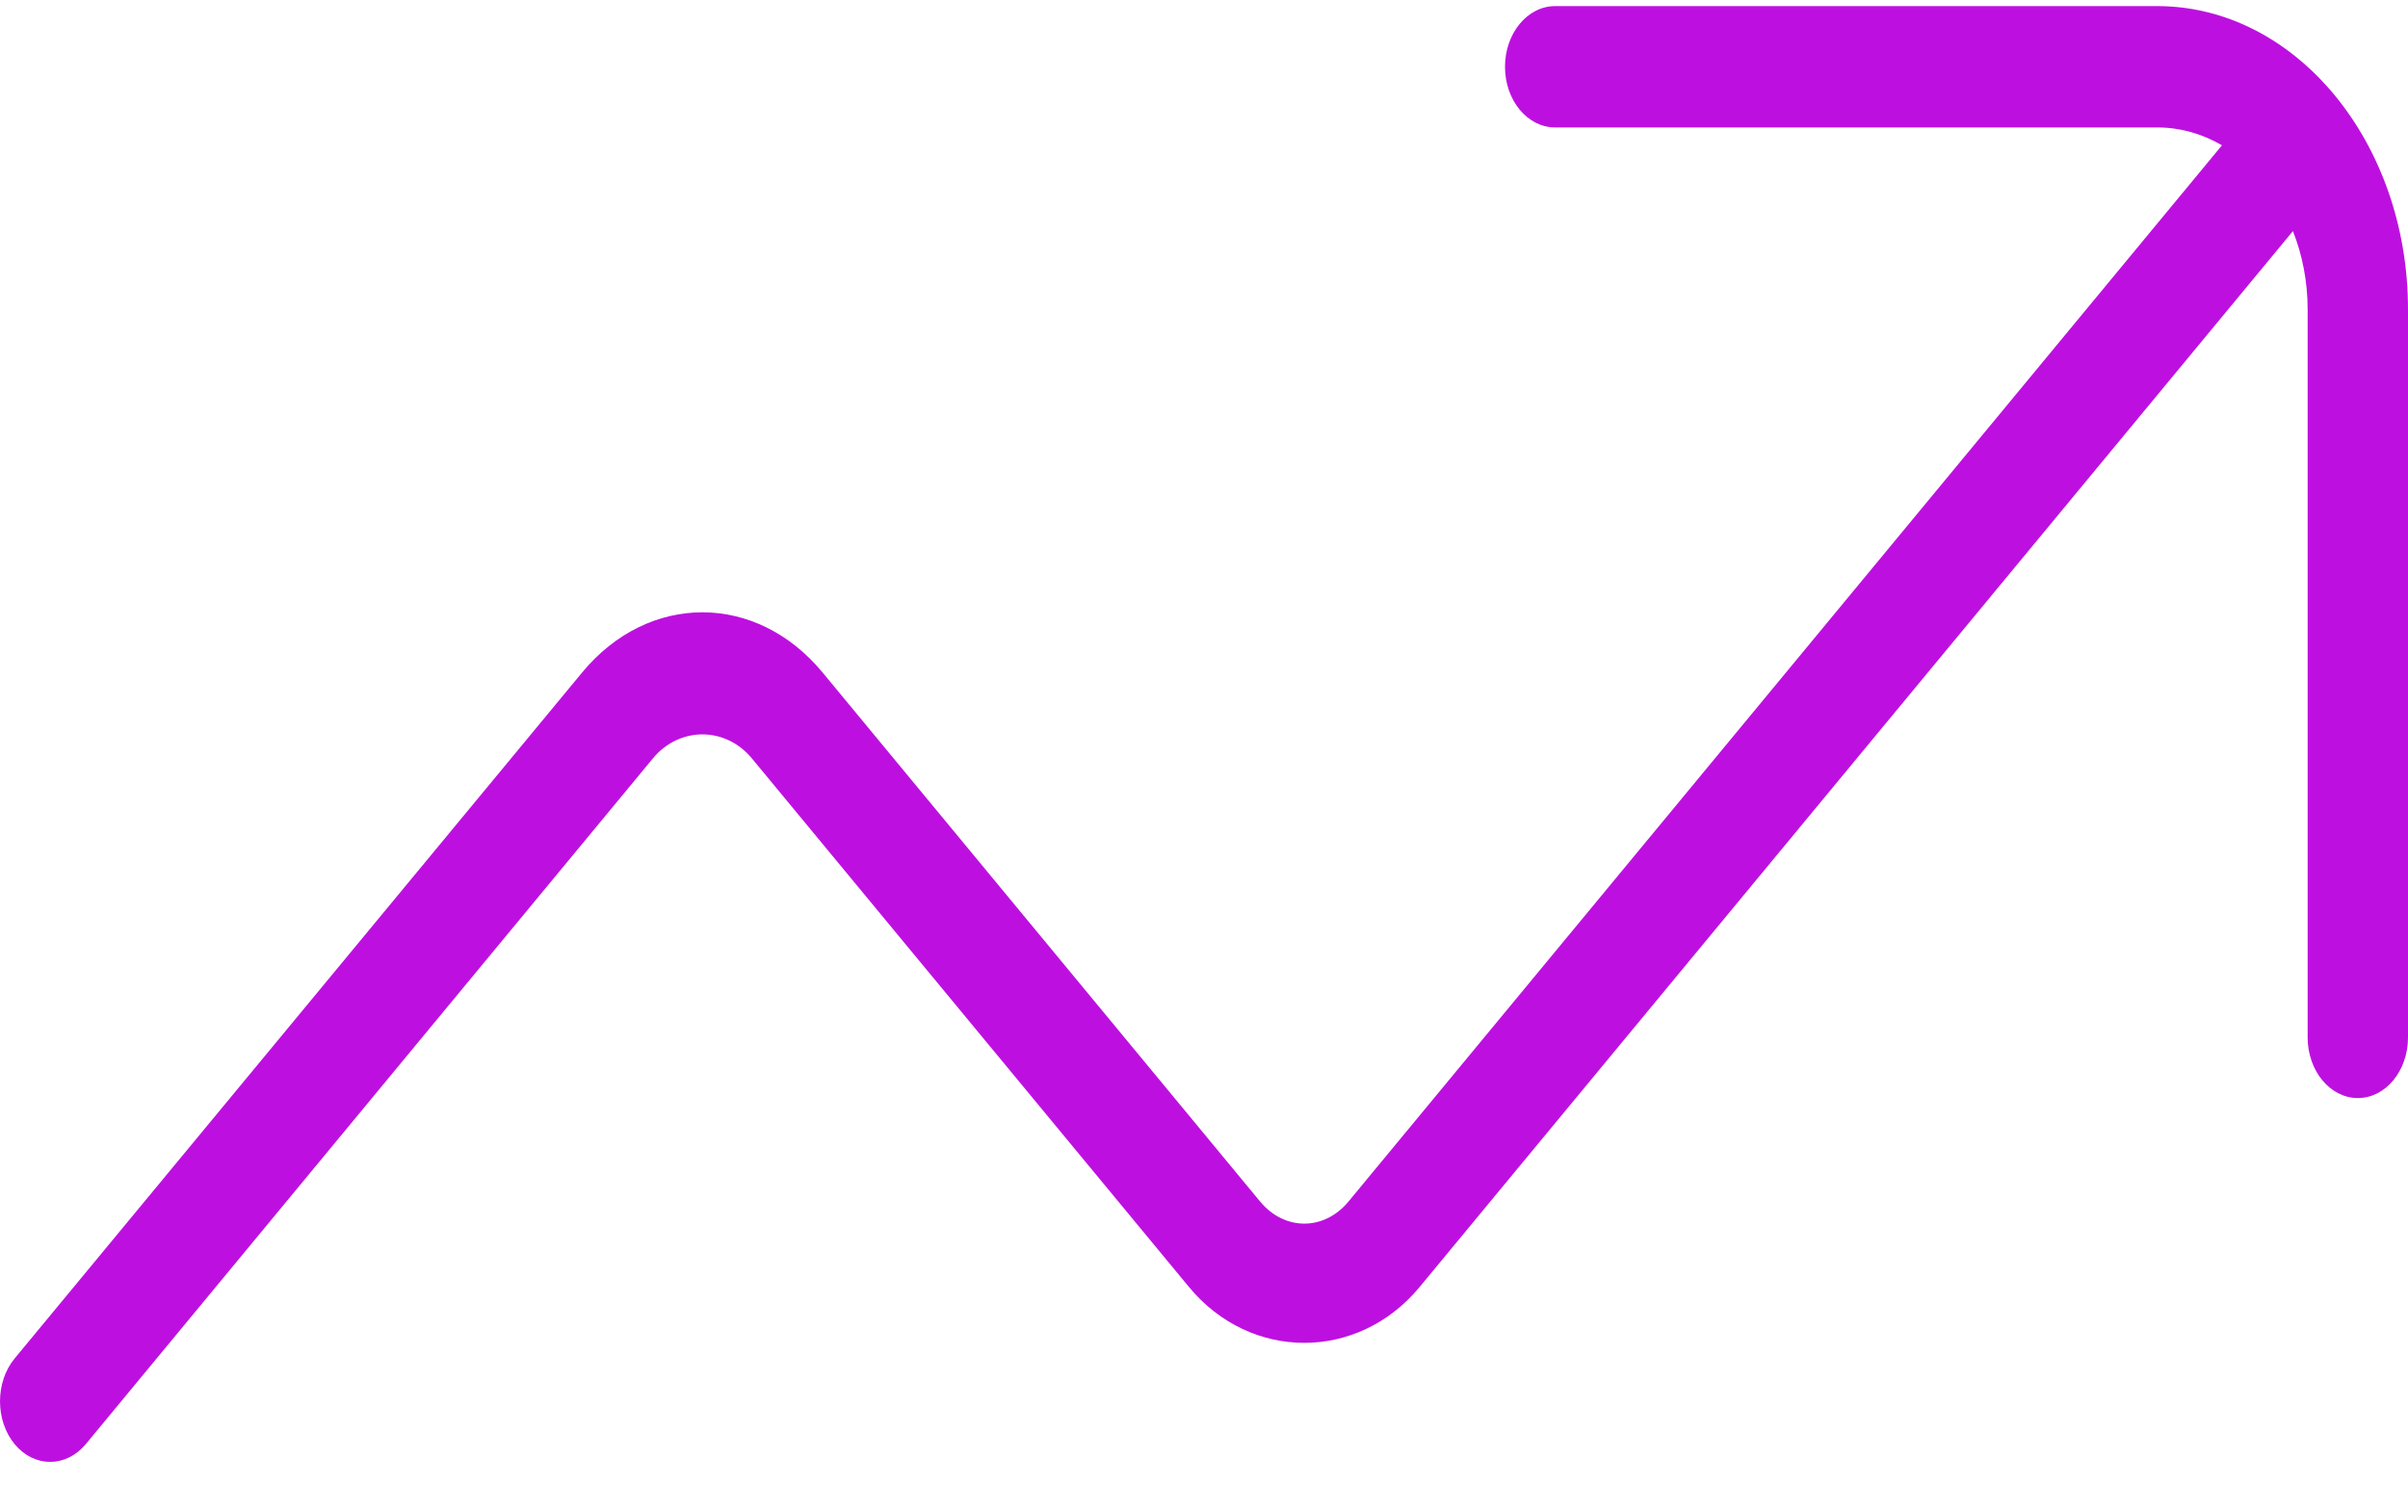 <svg width="43" height="27" viewBox="0 0 43 27" fill="none" xmlns="http://www.w3.org/2000/svg">
<path d="M38.521 0.109H27.771C27.276 0.109 26.875 0.595 26.875 1.193C26.875 1.791 27.276 2.276 27.771 2.276H38.521C38.935 2.276 39.329 2.391 39.678 2.595L24.082 21.457C23.645 21.986 22.937 21.986 22.5 21.457L14.69 12.012C13.504 10.577 11.58 10.577 10.394 12.012L0.262 24.261C-0.087 24.684 -0.087 25.37 0.262 25.793C0.438 26.005 0.667 26.109 0.896 26.109C1.126 26.109 1.355 26.003 1.531 25.793L11.661 13.542C12.133 12.974 12.952 12.974 13.424 13.542L21.233 22.987C22.331 24.315 24.25 24.315 25.349 22.987L40.945 4.127C41.113 4.551 41.208 5.026 41.208 5.526V18.528C41.208 19.126 41.61 19.611 42.104 19.611C42.599 19.611 43 19.126 43 18.528V5.526C43 2.538 40.992 0.109 38.521 0.109Z" fill="#BD10E0"/>
</svg>
